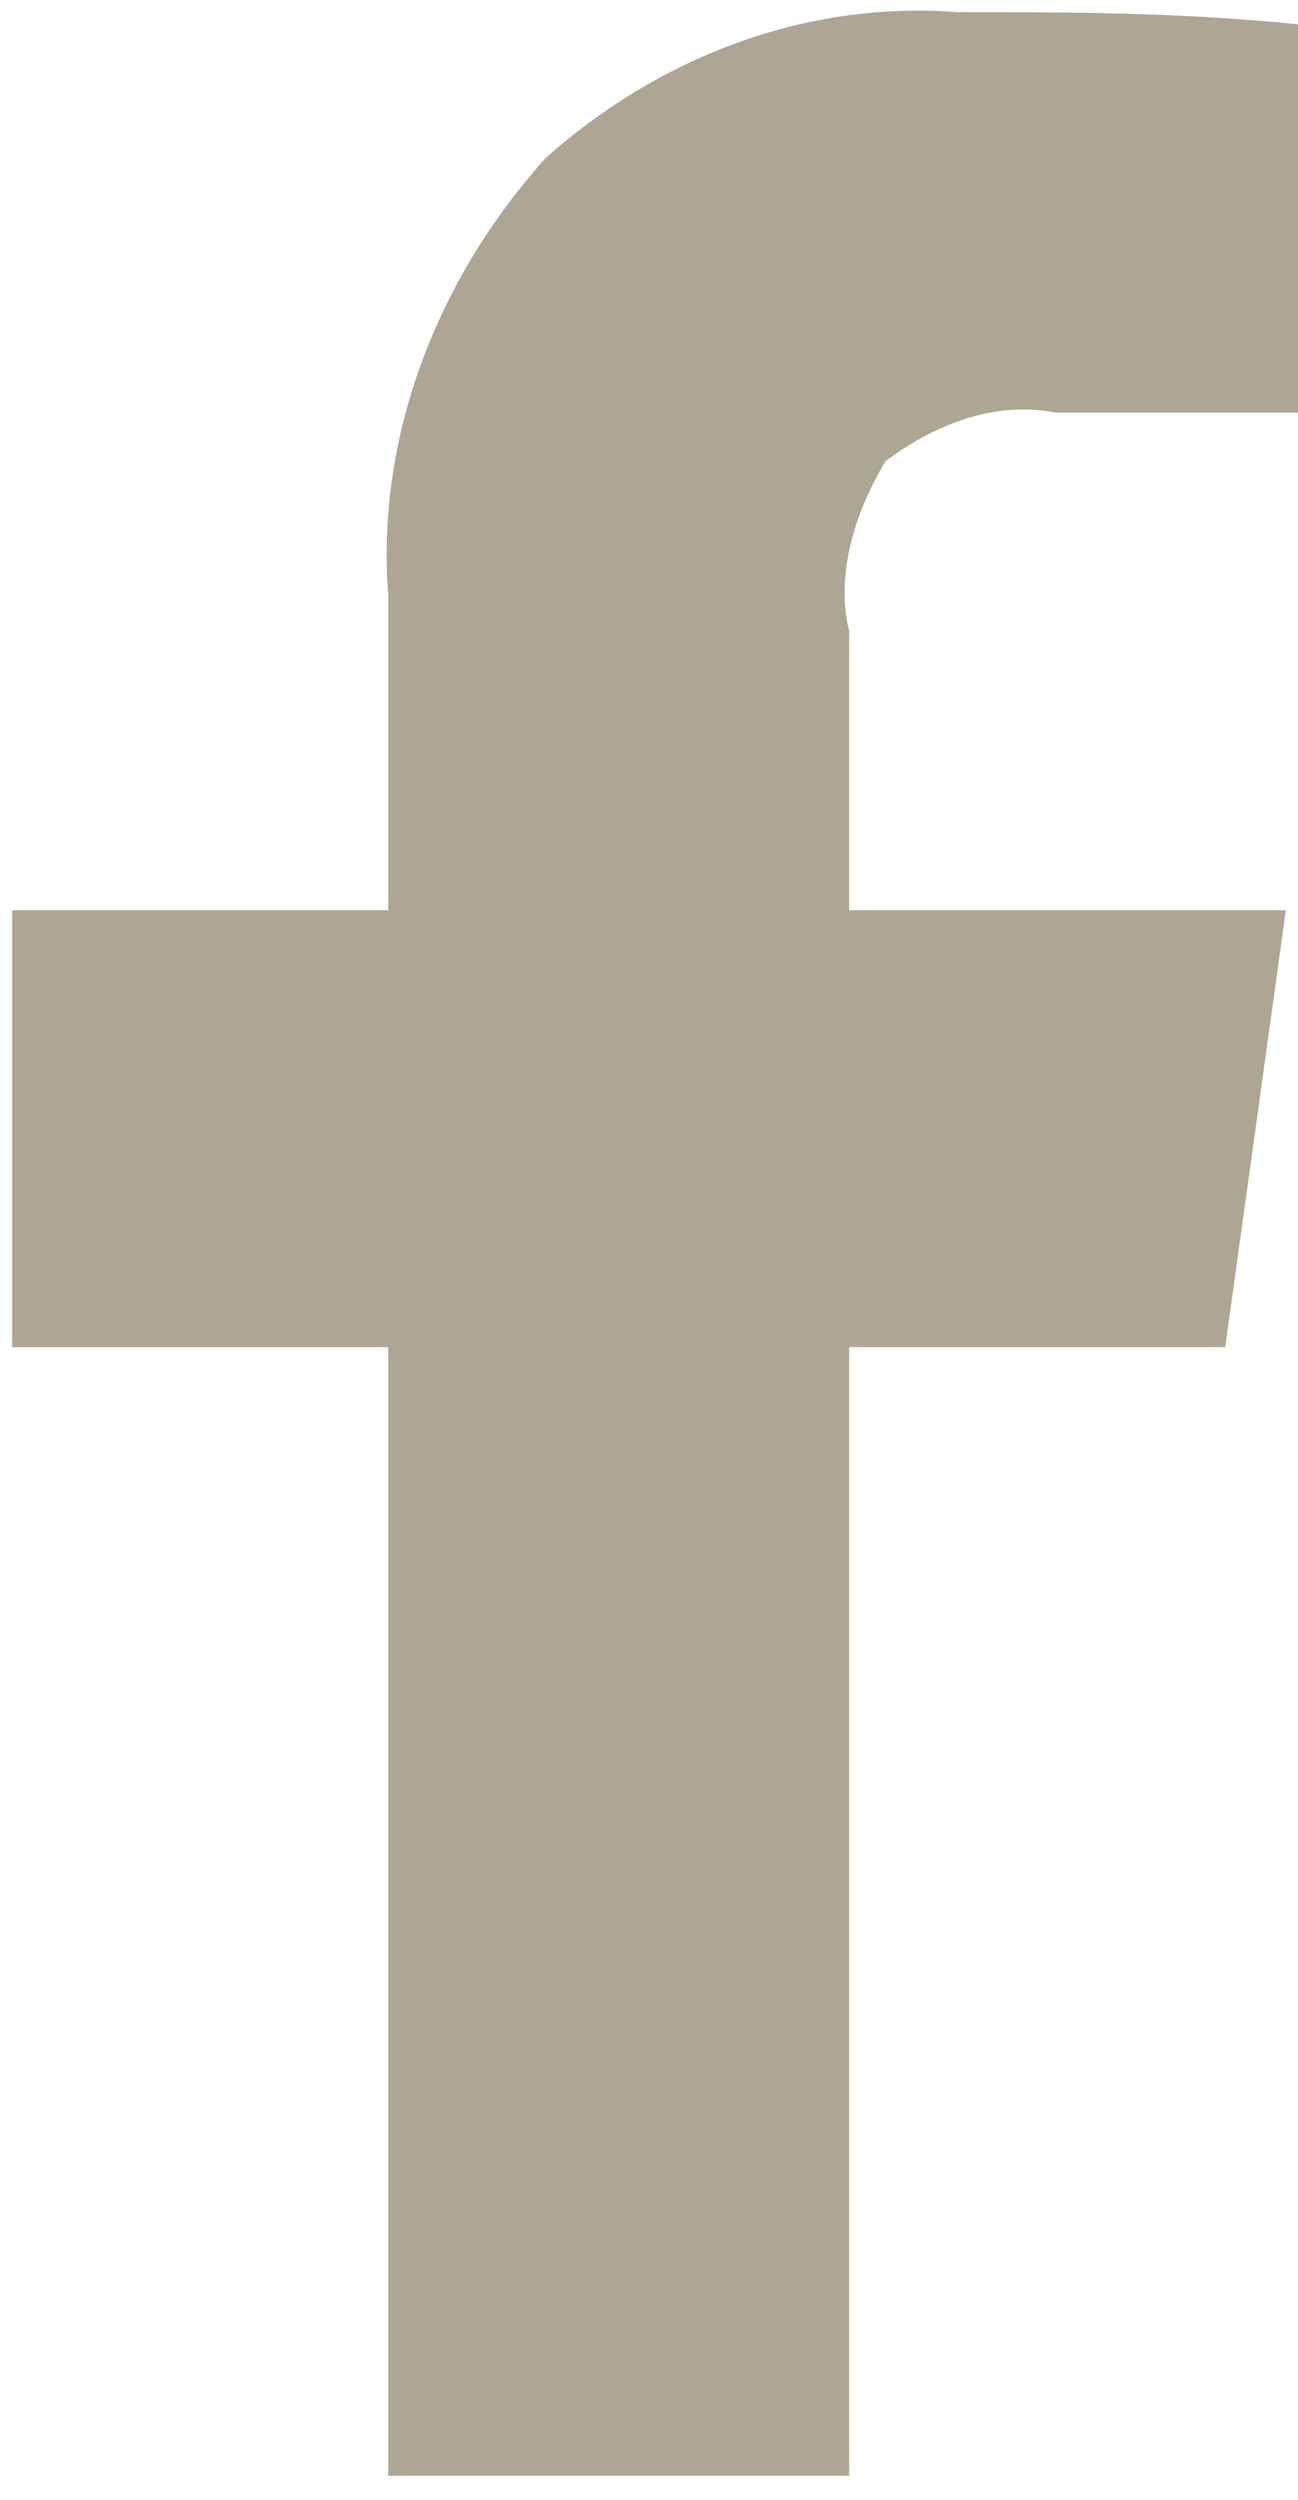<?xml version="1.0" encoding="utf-8"?>
<!-- Generator: Adobe Illustrator 21.1.0, SVG Export Plug-In . SVG Version: 6.00 Build 0)  -->
<svg version="1.1" id="Layer_1" xmlns="http://www.w3.org/2000/svg" xmlns:xlink="http://www.w3.org/1999/xlink" x="0px" y="0px"
	 viewBox="0 0 10.7 20.6" style="enable-background:new 0 0 10.7 20.6;" xml:space="preserve">
<style type="text/css">
	.st0{fill:#aea694;}
</style>
<title>fb</title>
<path class="st0" d="M10.7,0.2v3.2H8.7c-0.5-0.1-1,0.1-1.4,0.4C7,4.3,6.9,4.8,7,5.2v2.3h3.6l-0.5,3.6H7v9.3H3.2v-9.3H0.1V7.5h3.1
	V4.9C3.1,3.6,3.6,2.3,4.5,1.3C5.4,0.5,6.6,0,7.9,0.1C8.8,0.1,9.7,0.1,10.7,0.2z"/>
</svg>
